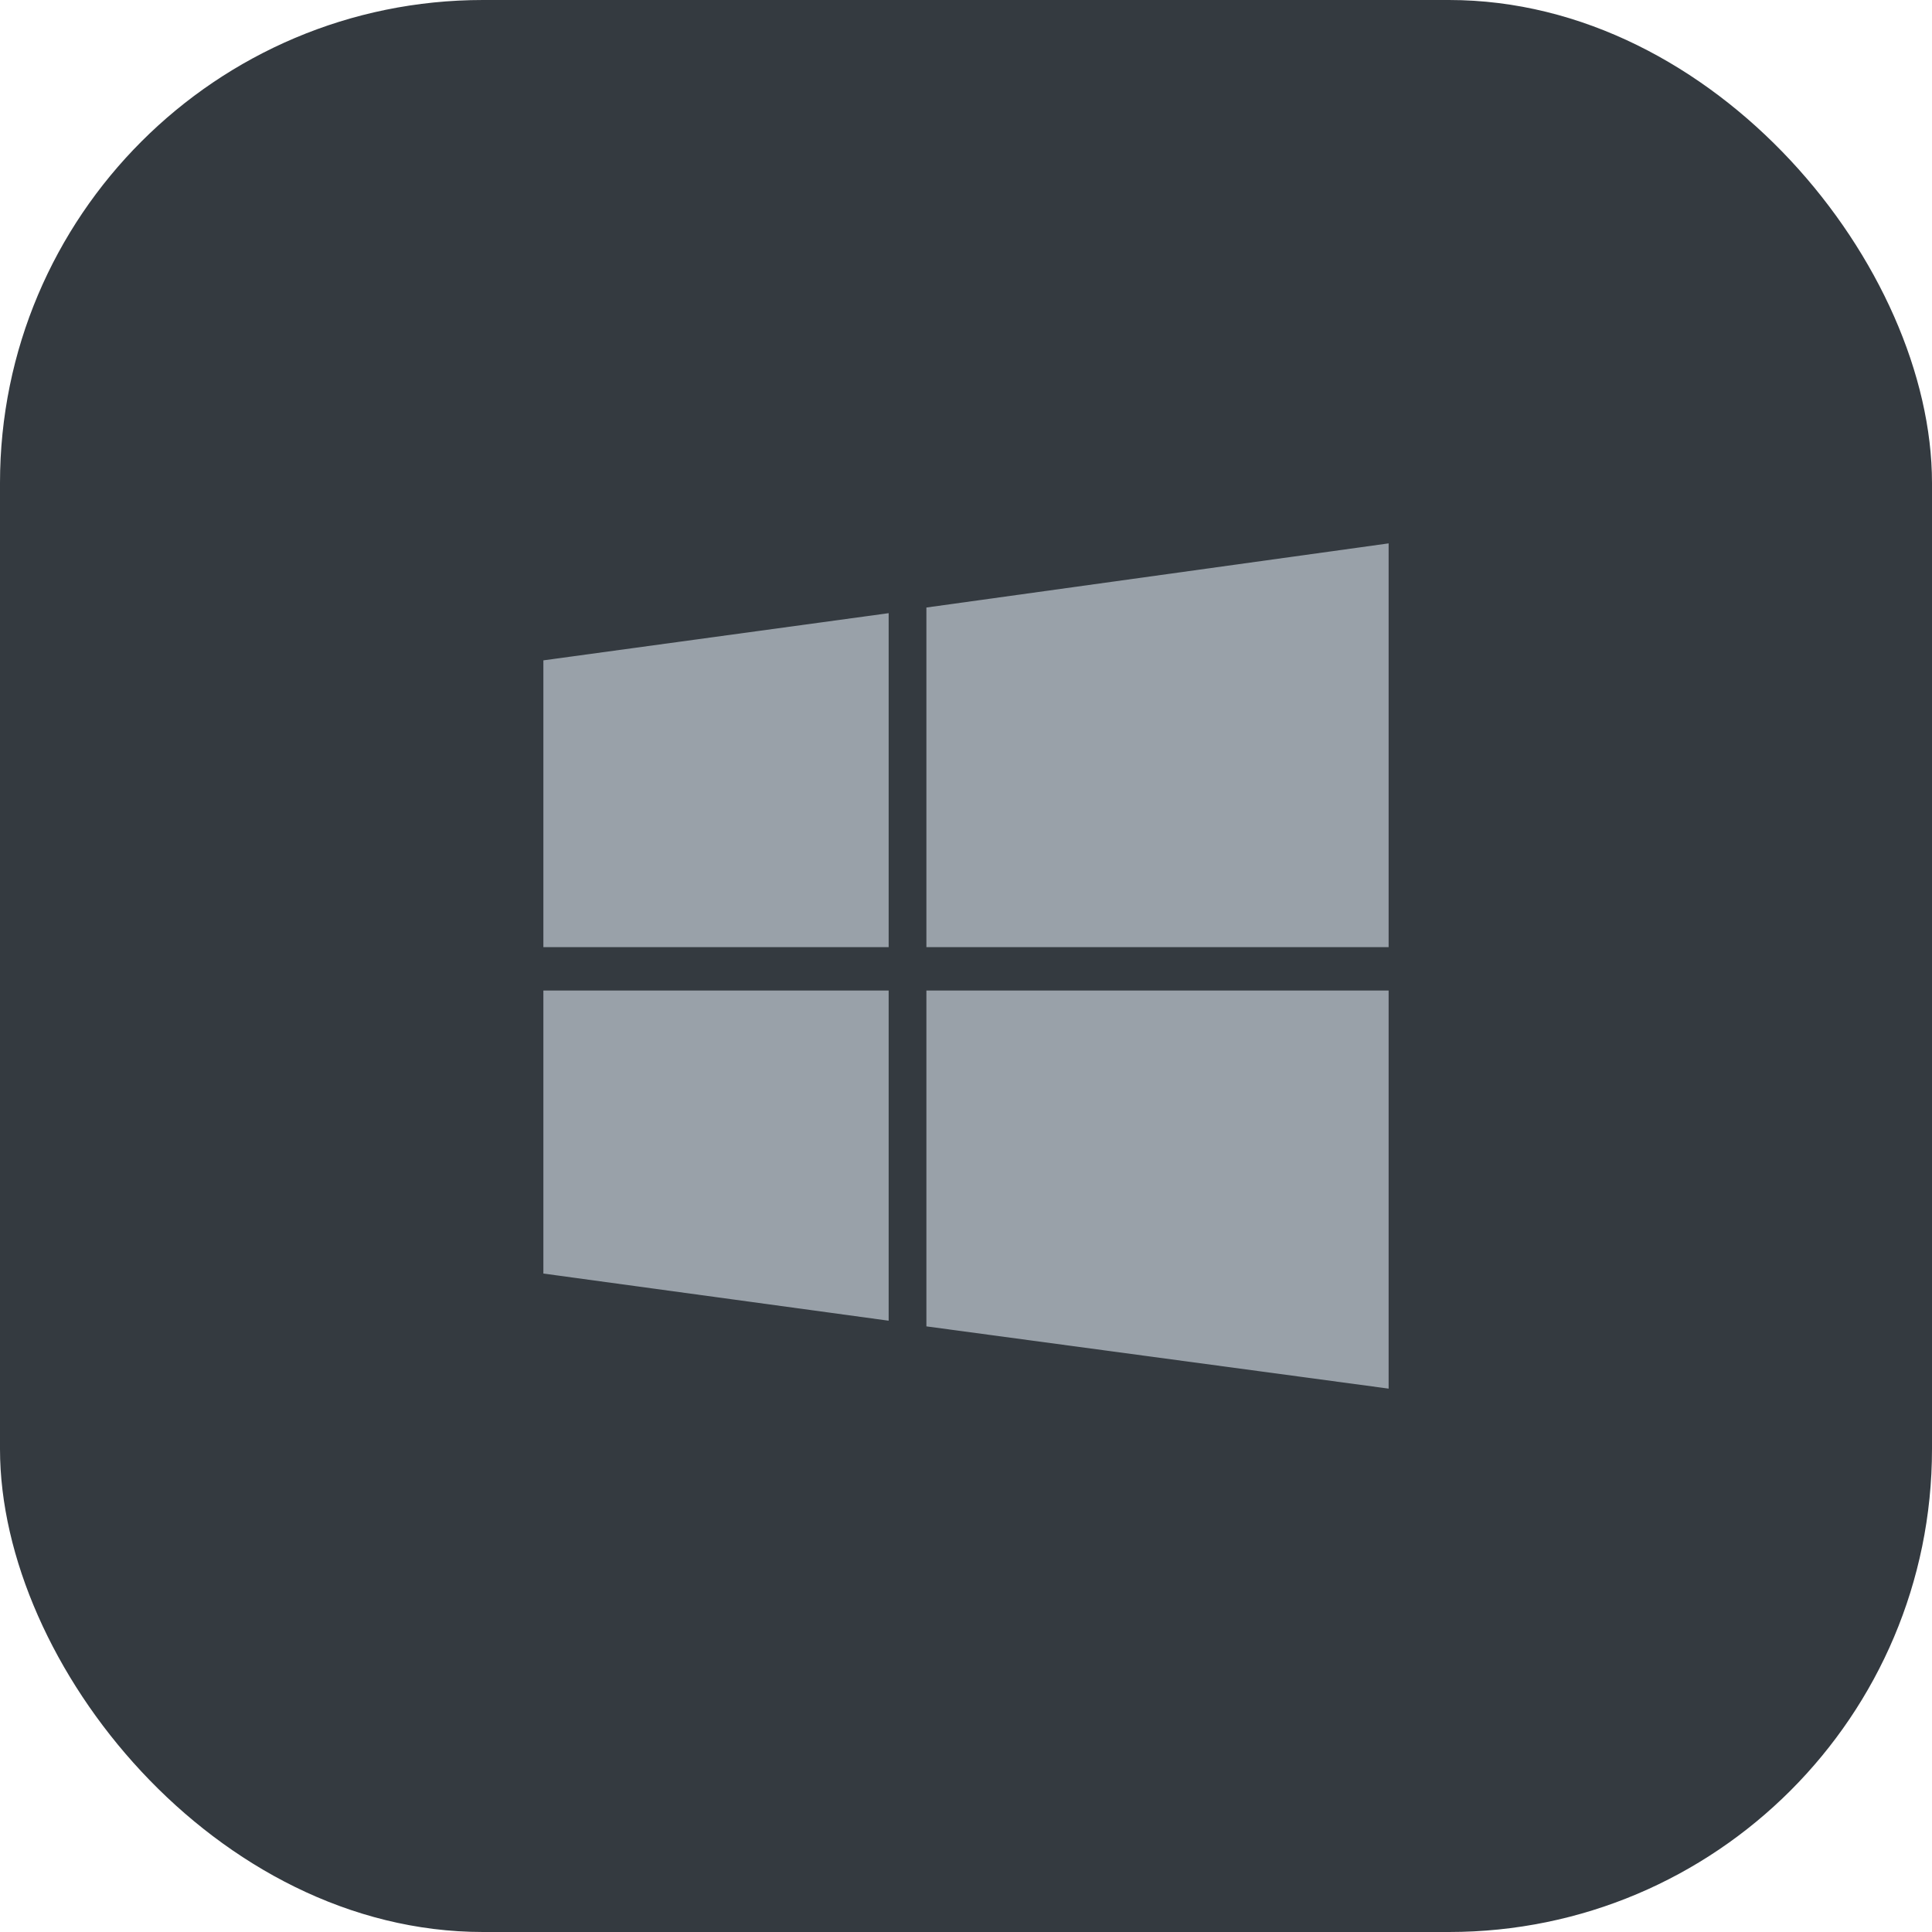 <?xml version="1.0" encoding="UTF-8"?>
<svg xmlns="http://www.w3.org/2000/svg" width="64" height="64" viewBox="0 0 64 64" fill="none">
  <rect width="64" height="64" rx="16" fill="#343A40"></rect>
  <path d="M18 21.875V31.375H29.438V20.312L18 21.875ZM18 42.188V32.812H29.438V43.75L18 42.188ZM30.688 43.938V32.812H46V46L30.688 43.938ZM30.688 20.125L46 18V31.375H30.688V20.125Z" fill="#99A1A9"></path>
</svg>
